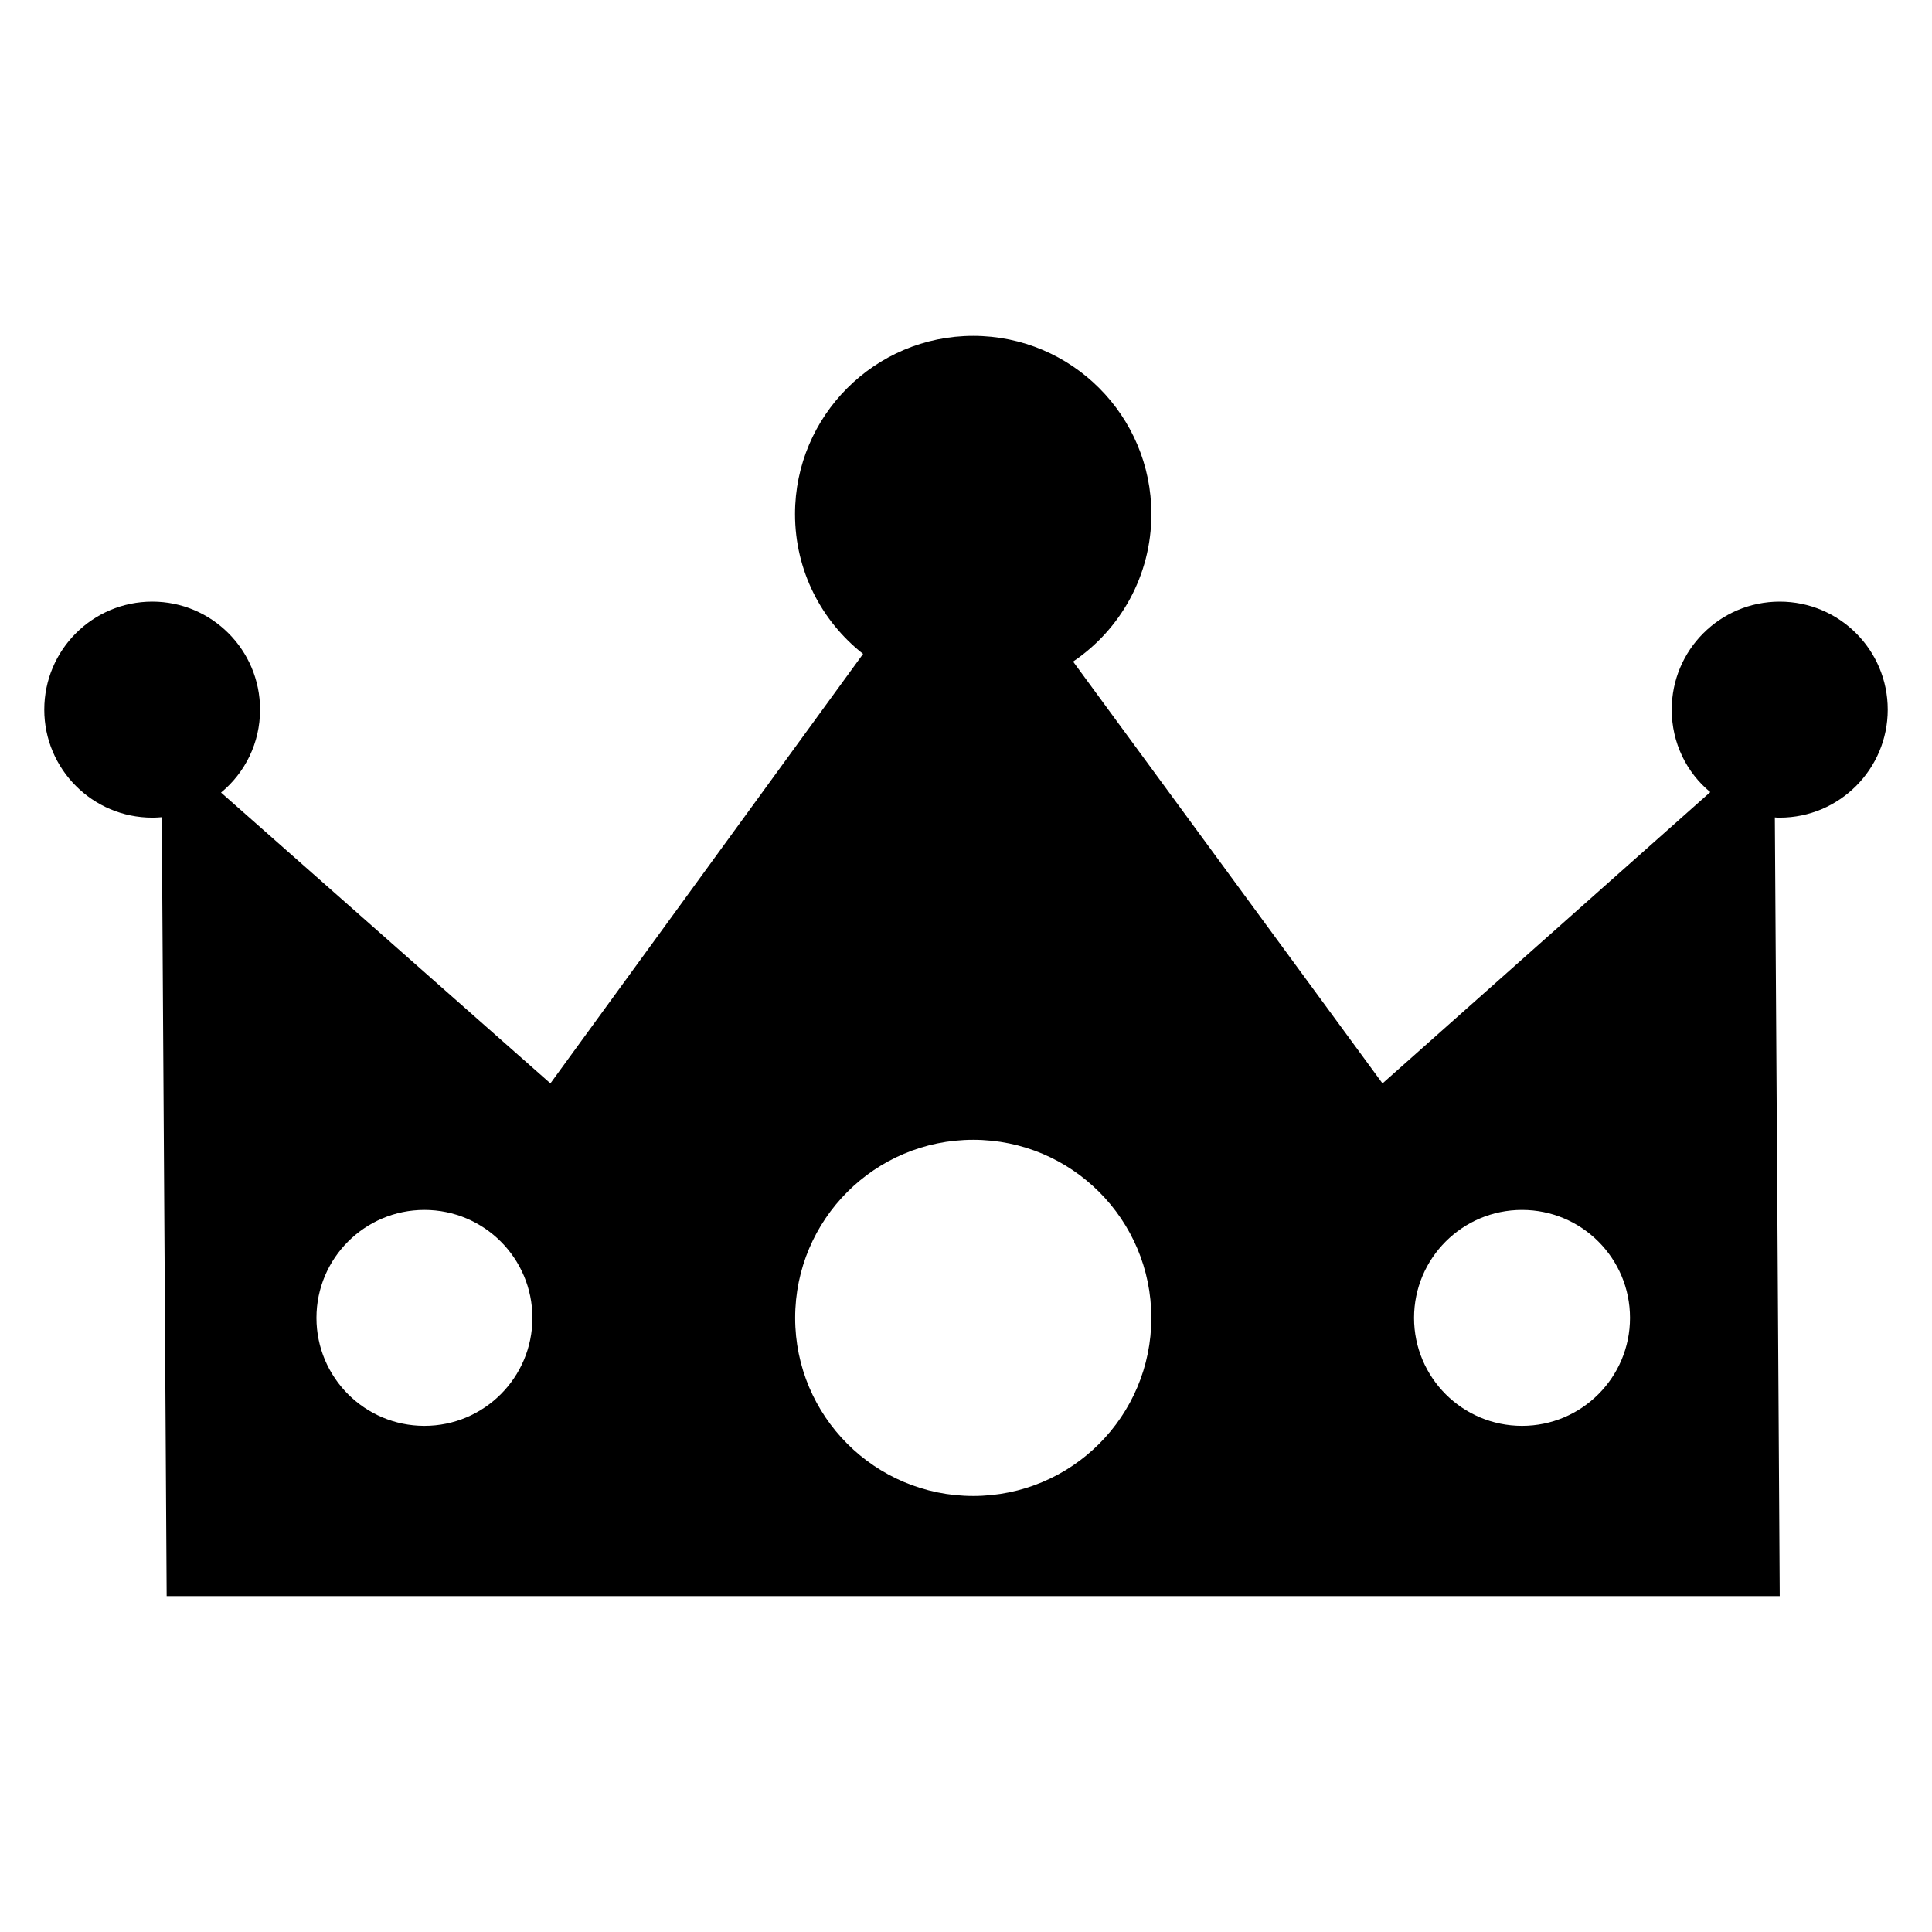 <?xml version="1.0" encoding="UTF-8"?>
<!-- Uploaded to: ICON Repo, www.iconrepo.com, Generator: ICON Repo Mixer Tools -->
<svg fill="#000000" width="800px" height="800px" version="1.1" viewBox="144 144 512 512" xmlns="http://www.w3.org/2000/svg">
 <path d="m184.35 360.69c0.863 0 1.723-0.062 2.523-0.125 0.309 48.758 1.234 192.87 1.293 206.41h427.48c-0.121-22.898-0.984-158.27-1.293-206.35 0.43 0.062 0.863 0.062 1.293 0.062 15.82 0 28.625-12.867 28.625-28.625 0-15.82-12.805-28.625-28.625-28.625-15.82 0-28.625 12.805-28.625 28.625 0 8.805 3.941 16.684 10.219 21.855l-86.863 77.195-81.996-111.79c12.496-8.434 20.746-22.777 20.746-39.09 0-26.039-21.113-47.219-47.219-47.219-26.039 0-47.219 21.176-47.219 47.219 0 15.082 7.078 28.441 18.039 37.059l-82.863 113.82-87.289-77.074c6.34-5.231 10.344-13.113 10.344-21.977 0-15.82-12.805-28.625-28.562-28.625-15.82 0-28.625 12.805-28.625 28.625-0.004 15.758 12.801 28.625 28.621 28.625zm363 103.95c15.805 0 28.617 12.812 28.617 28.613 0 15.805-12.812 28.617-28.617 28.617-15.805 0-28.613-12.812-28.613-28.617 0-15.801 12.812-28.613 28.613-28.613zm-145.43-18.582c26.066 0 47.195 21.129 47.195 47.195s-21.129 47.195-47.195 47.195c-26.066 0-47.195-21.133-47.195-47.195 0-26.066 21.129-47.195 47.195-47.195zm-145.44 18.582c15.805 0 28.613 12.812 28.613 28.613 0 15.805-12.809 28.617-28.613 28.617-15.805 0-28.617-12.812-28.617-28.617 0-15.801 12.816-28.613 28.617-28.613z"/>
</svg>